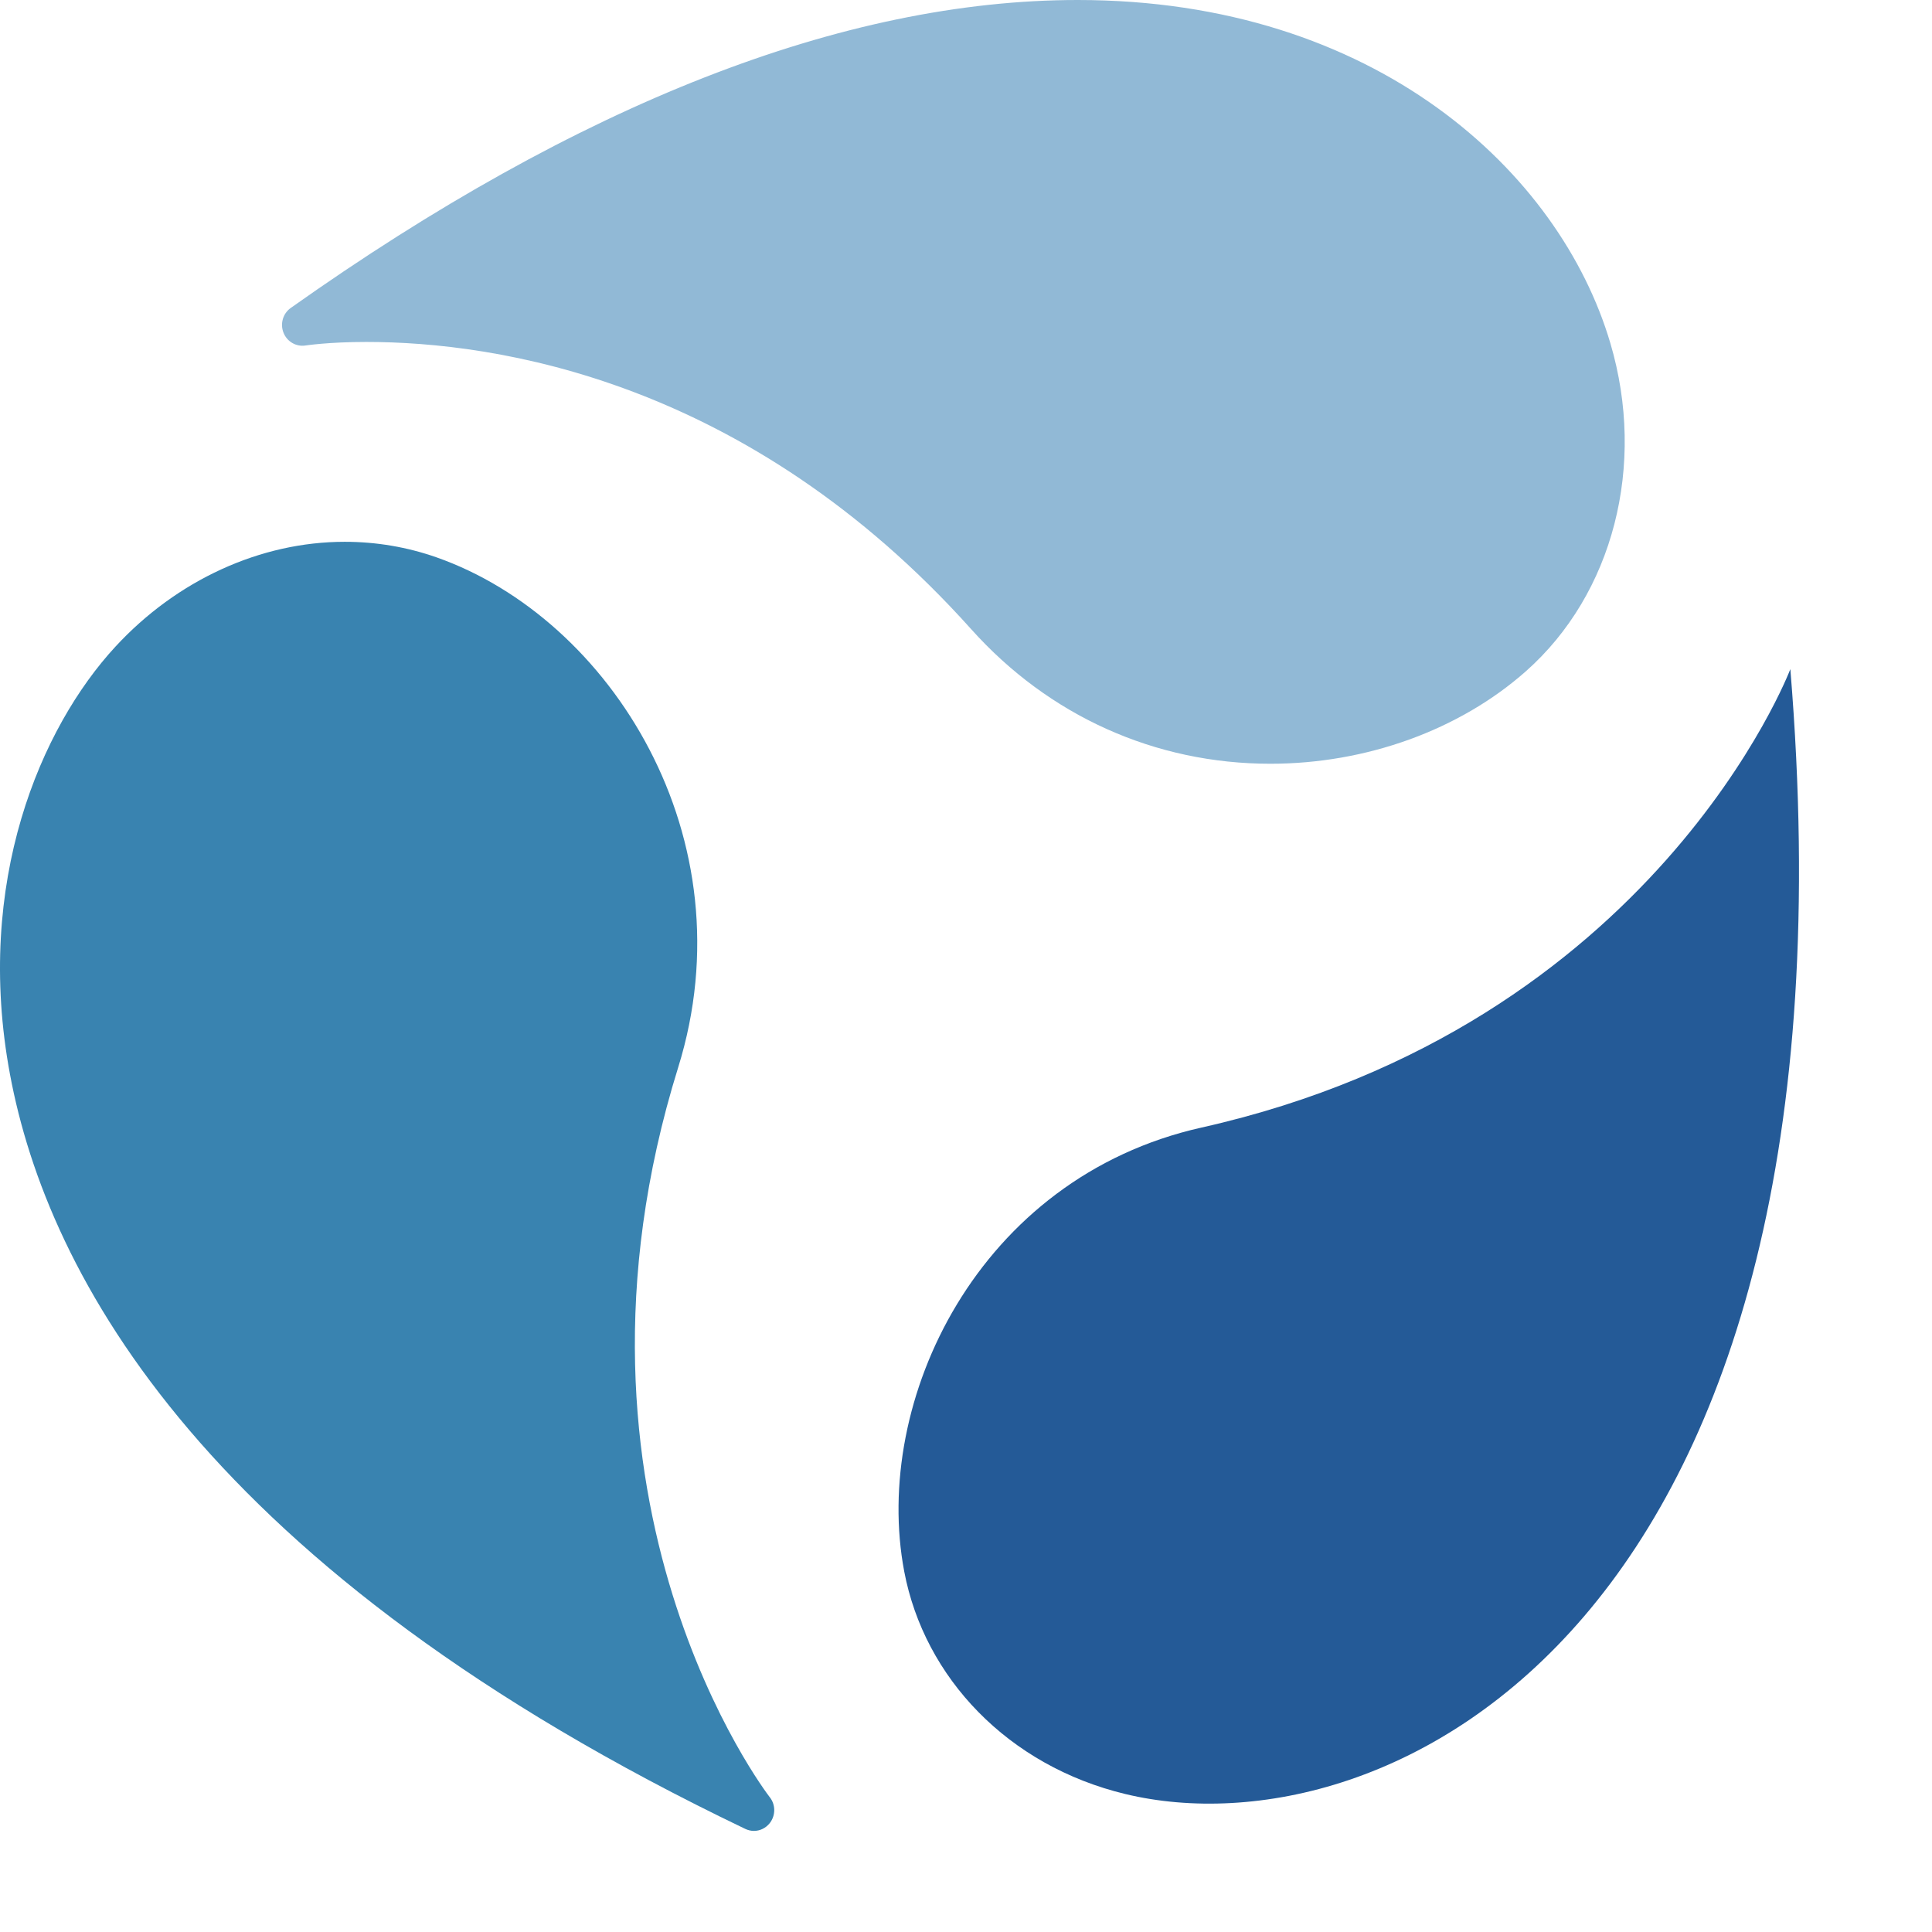 <?xml version="1.0" encoding="UTF-8"?>
<!-- Generator: Adobe Illustrator 16.0.0, SVG Export Plug-In . SVG Version: 6.00 Build 0)  -->
<!DOCTYPE svg PUBLIC "-//W3C//DTD SVG 1.1//EN" "http://www.w3.org/Graphics/SVG/1.1/DTD/svg11.dtd">
<svg version="1.1" id="Layer_1" xmlns="http://www.w3.org/2000/svg" xmlns:xlink="http://www.w3.org/1999/xlink" x="0px"
     y="0px" width="71.778px" height="71.778px" viewBox="0 0 71.778 71.778" enable-background="new 0 0 71.778 71.778"
     xml:space="preserve">
<g>
	<defs>
		<rect id="SVGID_5_" width="71.778" height="71.778"/>
	</defs>
  <clipPath id="SVGID_6_">
		<use xlink:href="#SVGID_5_" overflow="visible"/>
	</clipPath>
  <path class="drop drop1" clip-path="url(#SVGID_6_)" fill="#91B9D6"
        d="M11.232,12.074c0,0,13.777-2.188,25.412,10.79   c5.735,6.396,14.762,5.73,19.547,1.495c2.974-2.629,4.204-7.01,2.914-11.385C56.275,3.375,40.172-8.424,11.232,12.074"/>
  <path class="drop drop1" clip-path="url(#SVGID_6_)" fill="#91B9D6"
        d="M13.903,11.167c5.151,0.059,14.749,1.638,23.3,11.174   c2.596,2.899,6.144,4.491,9.992,4.491c3.204,0,6.305-1.11,8.498-3.055c2.842-2.513,3.874-6.568,2.687-10.579   C56.67,7.395,50.337,1.541,40.042,1.541C32.274,1.541,23.49,4.776,13.903,11.167 M47.196,28.375L47.196,28.375   c-4.28,0-8.224-1.775-11.11-4.995c-8.328-9.286-17.657-10.676-22.479-10.676c-1.409,0-2.251,0.132-2.259,0.132   c-0.342,0.054-0.687-0.143-0.816-0.477c-0.131-0.332-0.02-0.714,0.27-0.918C21.521,3.847,31.358,0,40.042,0   c11.071,0,17.917,6.406,19.787,12.753c1.339,4.531,0.105,9.315-3.141,12.188C54.222,27.123,50.762,28.375,47.196,28.375"/>
  <path class="drop drop2" clip-path="url(#SVGID_6_)" fill="#3983B0"
        d="M28.008,67.252c0,0-8.75-11.064-3.536-27.82   c2.567-8.26-2.511-15.892-8.502-17.996c-3.724-1.31-8.064-0.205-11.134,3.12C-1.906,31.854-3.885,51.964,28.008,67.252"/>
  <path class="drop drop2" clip-path="url(#SVGID_6_)" fill="#3983B0"
        d="M12.807,21.67c-2.711,0-5.417,1.245-7.42,3.413   c-2.511,2.718-4.759,7.966-3.528,14.547c1.271,6.821,6.518,16.692,24.018,25.703c-2.328-4.181-6.044-13.551-2.127-26.134   c2.384-7.667-2.225-14.997-8.027-17.034C14.791,21.837,13.808,21.67,12.807,21.67 M28.008,68.022c-0.108,0-0.218-0.027-0.321-0.075   C7.64,58.338,1.767,47.4,0.372,39.919C-0.964,32.77,1.52,27.023,4.286,24.027c2.287-2.479,5.393-3.898,8.521-3.898   c1.169,0,2.317,0.194,3.409,0.577c6.475,2.276,11.628,10.439,8.978,18.957C20.172,55.8,28.512,66.66,28.598,66.77   c0.221,0.277,0.221,0.676,0.005,0.956C28.454,67.92,28.233,68.022,28.008,68.022"/>
  <path class="drop drop3" clip-path="url(#SVGID_6_)" fill="#245A97"
        d="M66.515,24.86c0,0-5.028,13.251-21.875,17.031   c-8.307,1.862-12.25,10.159-11.045,16.498c0.75,3.941,3.856,7.217,8.221,8.265C51.385,68.955,69.468,60.646,66.515,24.86"/>

</g>
</svg>
